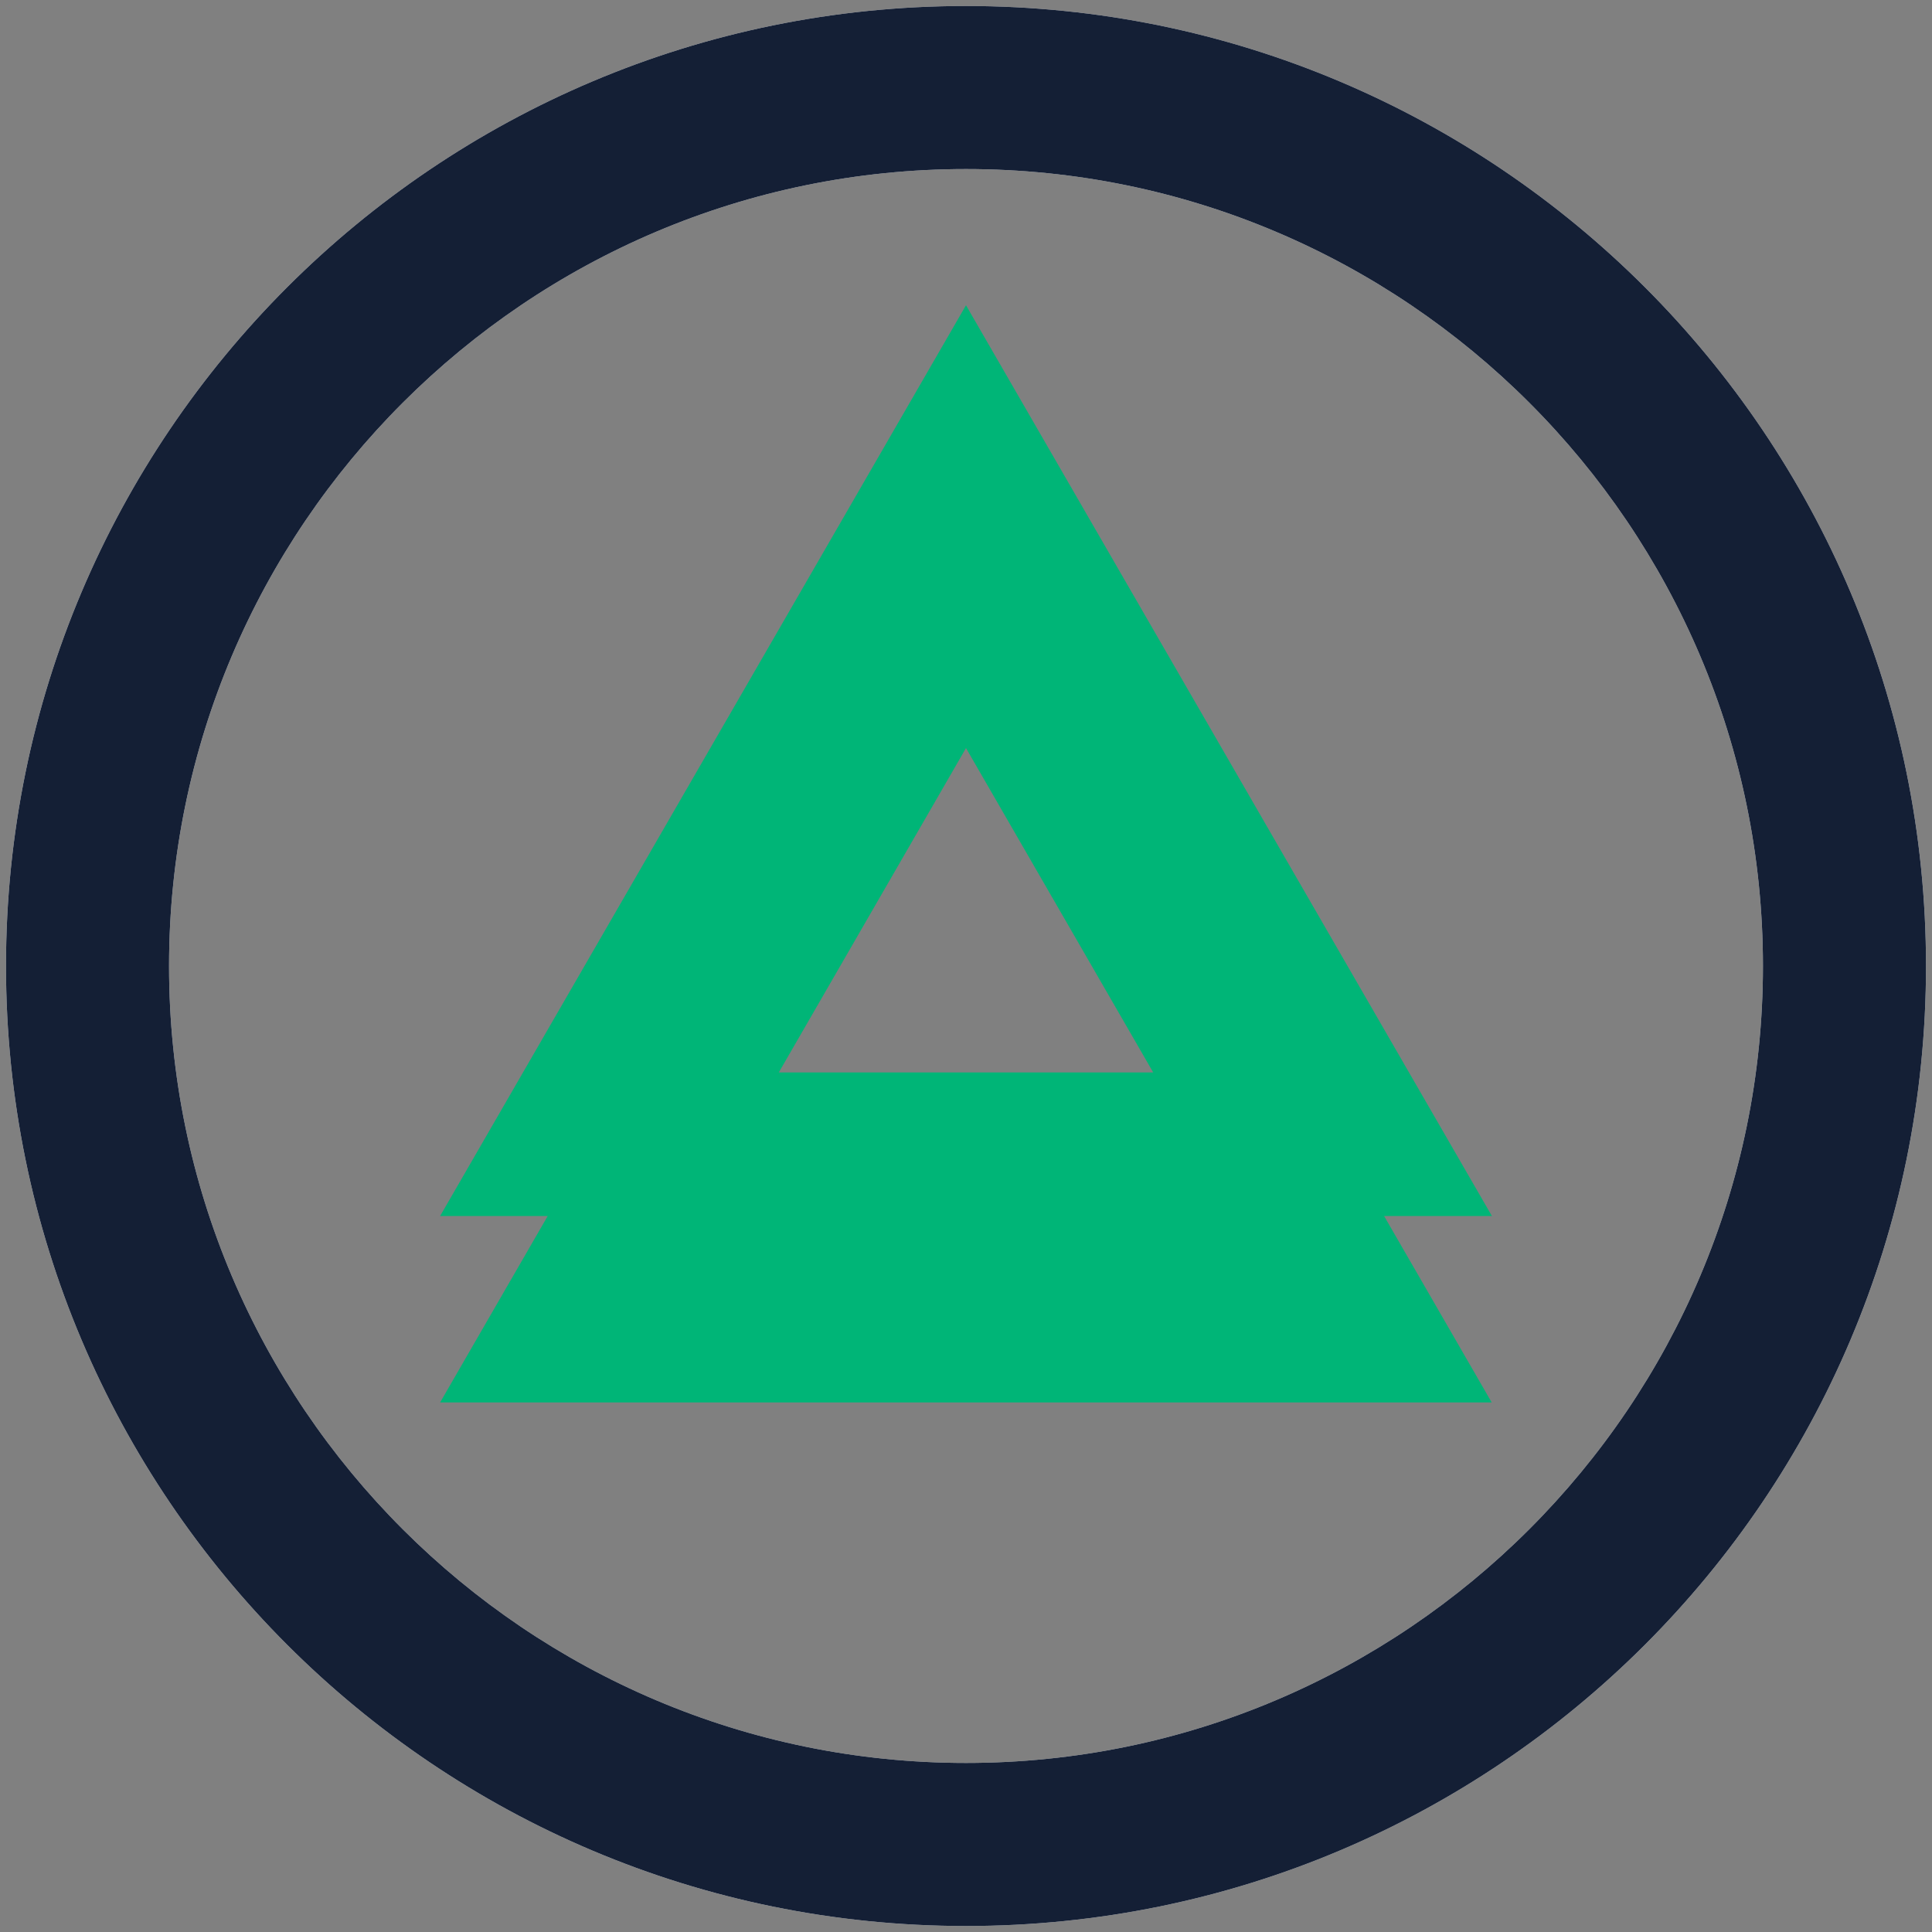 <?xml version="1.0" encoding="utf-8"?>
<!-- Generator: Adobe Illustrator 25.4.1, SVG Export Plug-In . SVG Version: 6.00 Build 0)  -->
<svg version="1.1" id="Layer_1" xmlns="http://www.w3.org/2000/svg" xmlns:xlink="http://www.w3.org/1999/xlink" x="0px" y="0px"
	 viewBox="0 0 100 100" style="enable-background:new 0 0 100 100;" xml:space="preserve">
<rect x="0" y="0" width="100" height="100" fill="#808080" stroke="none"/>
<style type="text/css">
	.st0{fill:#FFFFFF;}
	.st1{fill:#141F35;}
	.st2{fill:#00B577;}
</style>
<g>
	<path class="st0" d="M50,8.75c22.75,0,41.25,18.5,41.25,41.25S72.74,91.25,50,91.25C27.26,91.25,8.75,72.75,8.75,50
		S27.26,8.75,50,8.75 M50,0.31C22.56,0.31,0.31,22.56,0.31,50S22.56,99.69,50,99.69c27.44,0,49.69-22.24,49.69-49.69
		S77.44,0.31,50,0.31L50,0.31z"/>
	<path class="st1" d="M50,8.75c22.75,0,41.25,18.5,41.25,41.25S72.74,91.25,50,91.25C27.26,91.25,8.75,72.75,8.75,50
		S27.26,8.75,50,8.75 M50,0.31C22.56,0.31,0.31,22.56,0.31,50S22.56,99.69,50,99.69c27.44,0,49.69-22.24,49.69-49.69
		S77.44,0.31,50,0.31L50,0.31z"/>
	<path class="st2" d="M77.22,62.94L50,15.8L22.78,62.94h5.57l-5.57,9.65h54.43l-5.57-9.65H77.22z M40.31,55.51L50,38.72l9.69,16.79
		H40.31z"/>
</g>
</svg>
